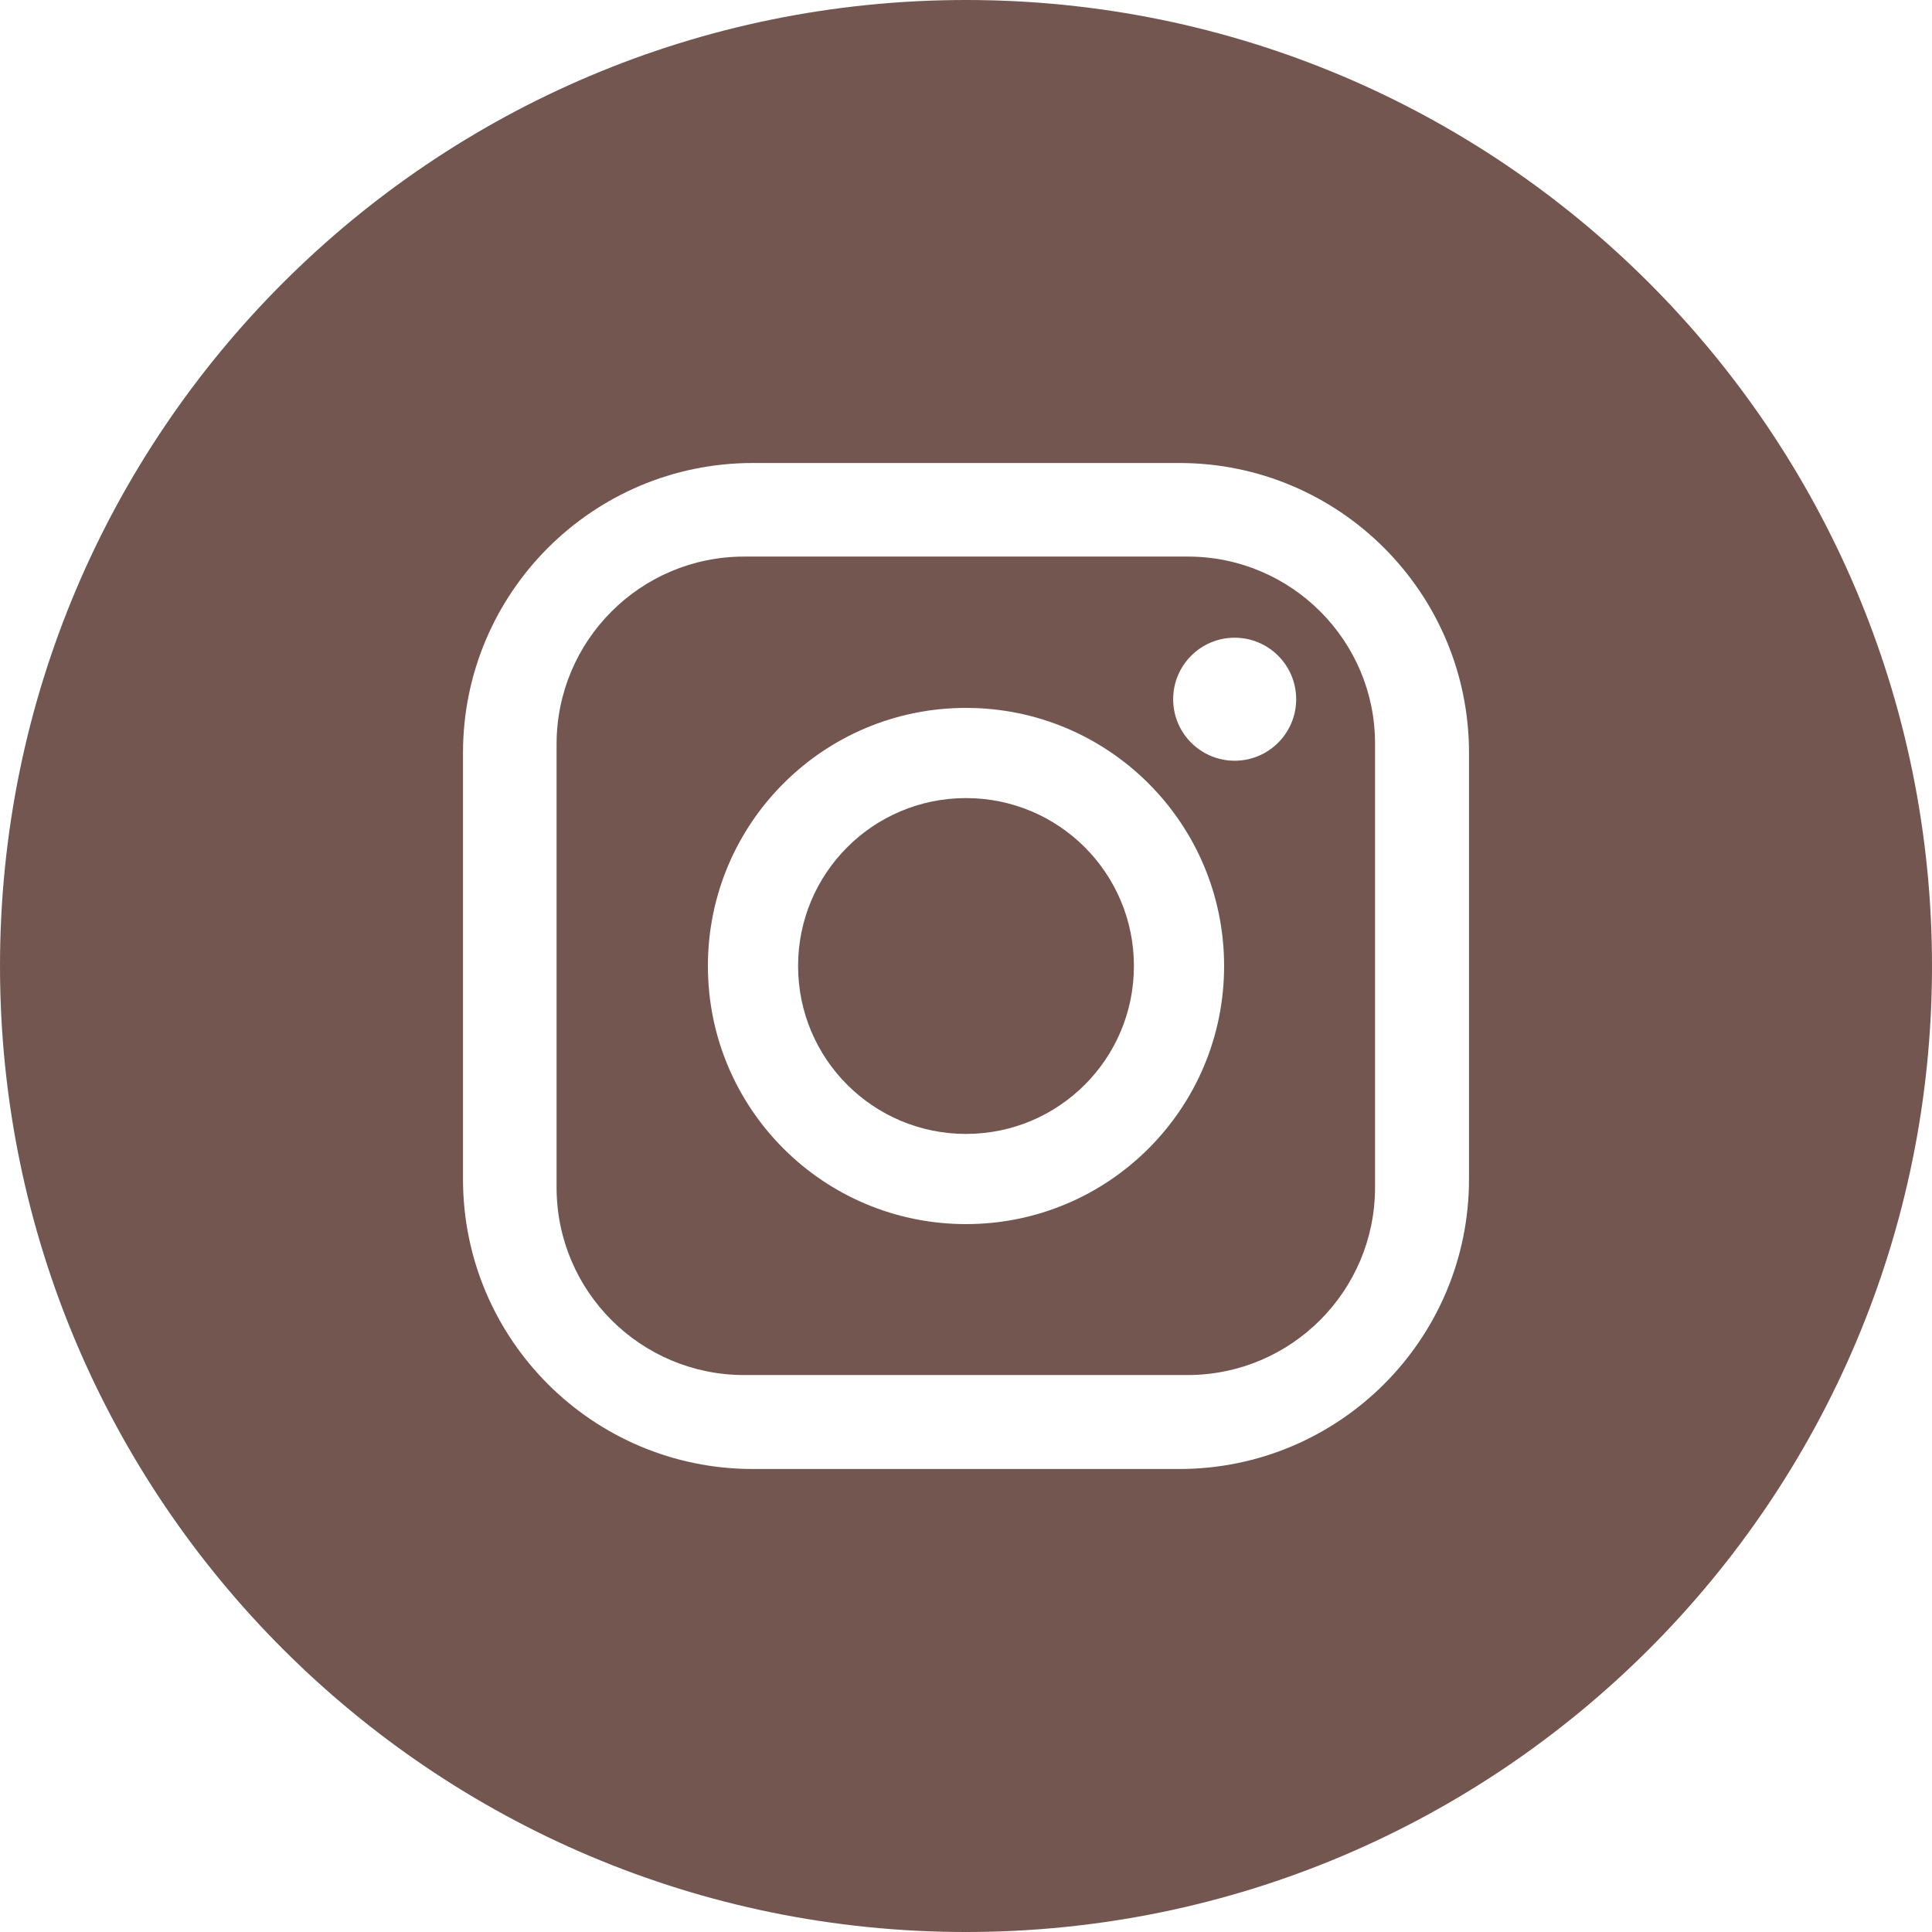 <?xml version="1.0" encoding="utf-8"?>
<!-- Generator: Adobe Illustrator 28.1.0, SVG Export Plug-In . SVG Version: 6.00 Build 0)  -->
<svg version="1.1" id="Layer_1" xmlns="http://www.w3.org/2000/svg" xmlns:xlink="http://www.w3.org/1999/xlink" x="0px" y="0px"
	 width="512px" height="512px" viewBox="0 0 512 512" style="enable-background:new 0 0 512 512;" xml:space="preserve">
<style type="text/css">
	.st0{fill:#73564F;}
</style>
<path class="st0" d="M314.8,147.5H197.2c-27.5,0-49.7,22.3-49.7,49.7l0,0v117.5c0,27.5,22.3,49.7,49.7,49.7h117.5
	c27.5,0,49.7-22.3,49.7-49.7V197.2C364.5,169.8,342.2,147.5,314.8,147.5L314.8,147.5z M256,324.4c-37.8,0-68.4-30.6-68.4-68.4
	s30.6-68.4,68.4-68.4s68.4,30.6,68.4,68.4l0,0C324.4,293.8,293.8,324.4,256,324.4z M327.2,201.6c-9,0-16.3-7.3-16.3-16.3
	s7.3-16.3,16.3-16.3s16.3,7.3,16.3,16.3l0,0C343.5,194.3,336.2,201.6,327.2,201.6z"/>
<path class="st0" d="M256,211.5c-24.6,0-44.5,19.9-44.5,44.5s19.9,44.5,44.5,44.5s44.5-19.9,44.5-44.5l0,0
	C300.5,231.4,280.6,211.5,256,211.5z"/>
<path class="st0" d="M256,0C114.6,0,0,114.6,0,256s114.6,256,256,256s256-114.6,256-256S397.4,0,256,0z M389.3,312.5
	c0,42.4-34.4,76.8-76.8,76.8h-113c-42.4,0-76.8-34.4-76.8-76.8v-113c0-42.4,34.4-76.8,76.8-76.8h113c42.4,0,76.8,34.4,76.8,76.8
	V312.5z"/>
</svg>
